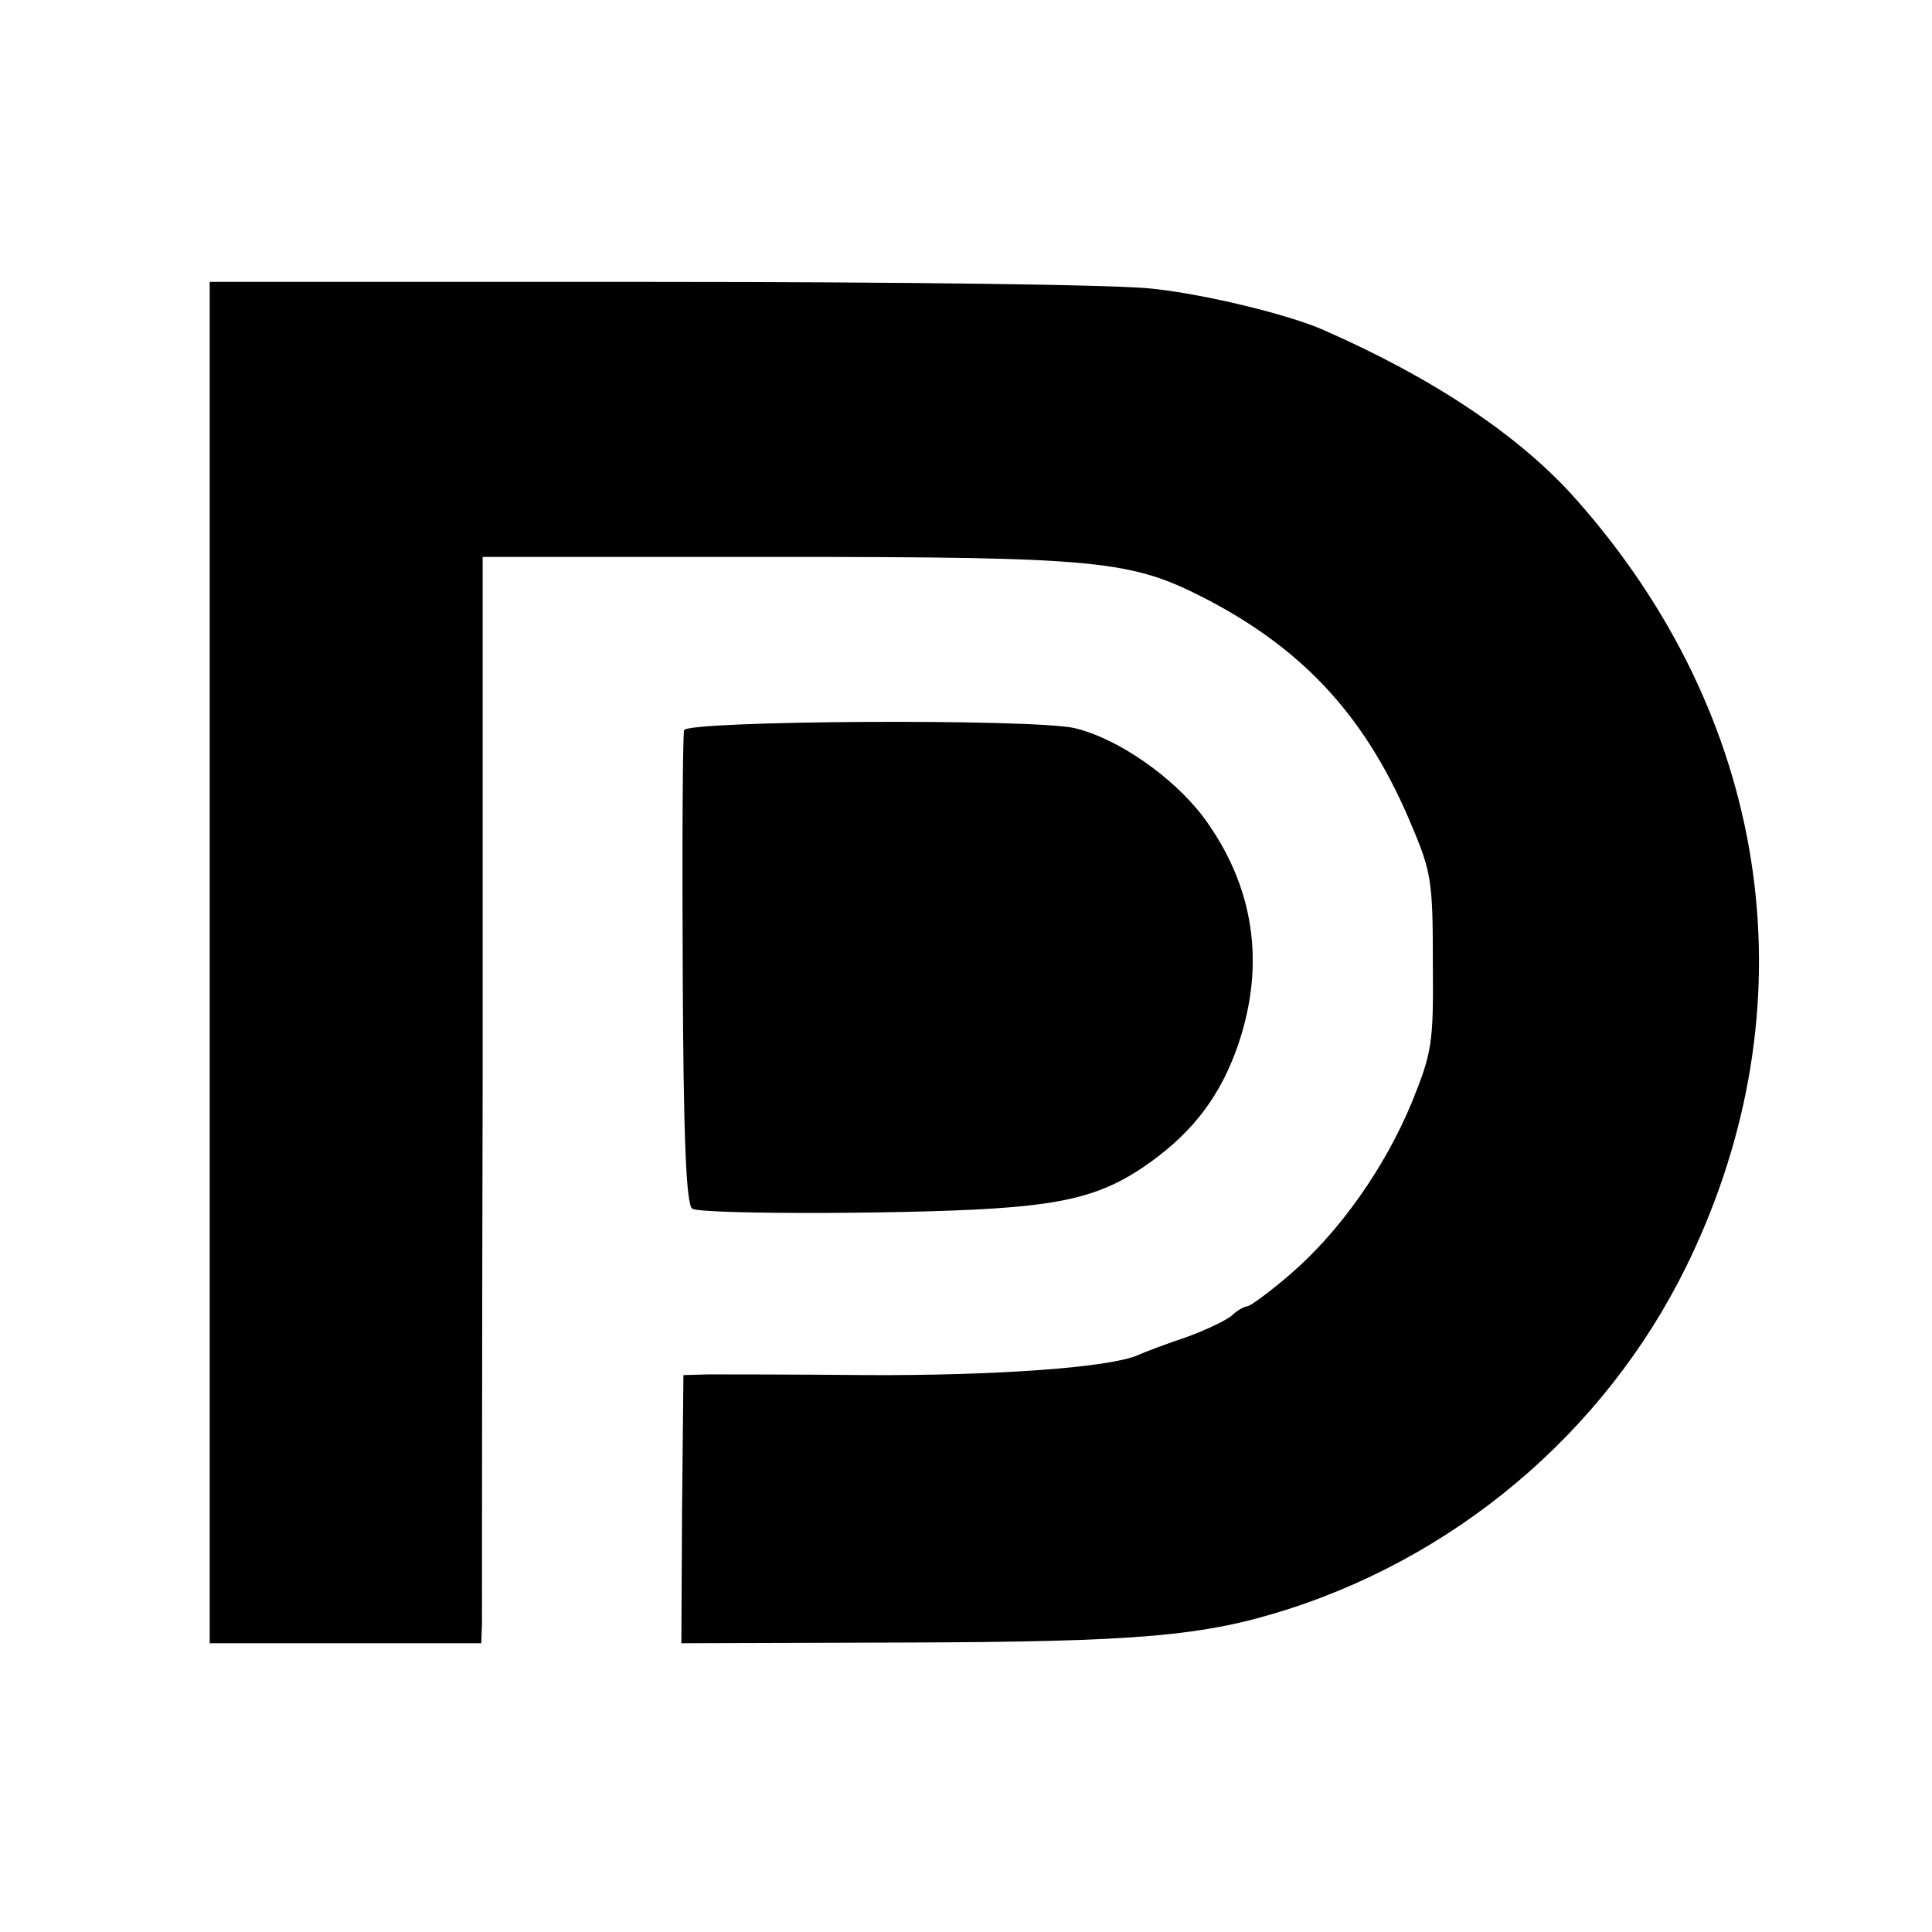 <?xml version="1.0" standalone="no"?>
<!DOCTYPE svg PUBLIC "-//W3C//DTD SVG 20010904//EN"
 "http://www.w3.org/TR/2001/REC-SVG-20010904/DTD/svg10.dtd">
<svg version="1.0" xmlns="http://www.w3.org/2000/svg"
 width="281pt" height="281pt" viewBox="0 0 281 281"
 preserveAspectRatio="xMidYMid meet">
<g transform="translate(0,281) scale(0.1,-0.1)"
fill="#000000" stroke="none">
<path d="M305 1410 l0 -990 198 0 197 0 1 28 c0 15 0 370 1 790 l0 762 427 0
c472 0 516 -5 625 -61 146 -76 236 -176 301 -334 27 -64 29 -80 29 -195 1
-117 -1 -130 -30 -202 -39 -95 -105 -189 -177 -251 -30 -26 -59 -47 -63 -47
-4 0 -15 -6 -23 -14 -9 -7 -38 -21 -66 -31 -27 -9 -59 -21 -70 -26 -41 -18
-207 -30 -395 -29 -107 1 -211 1 -230 1 l-36 -1 -2 -195 -1 -195 322 1 c342 1
438 9 562 49 260 84 476 275 589 522 171 371 107 777 -171 1091 -81 92 -208
177 -368 247 -49 22 -172 52 -248 60 -45 6 -372 10 -727 10 l-645 0 0 -990z"/>
<path d="M995 1748 c-2 -7 -3 -165 -2 -351 1 -243 5 -340 14 -345 14 -9 350
-8 461 2 98 8 148 24 207 67 62 45 101 97 126 170 40 118 23 231 -51 331 -44
58 -124 114 -187 129 -63 14 -563 11 -568 -3z"/>
</g>
</svg>
